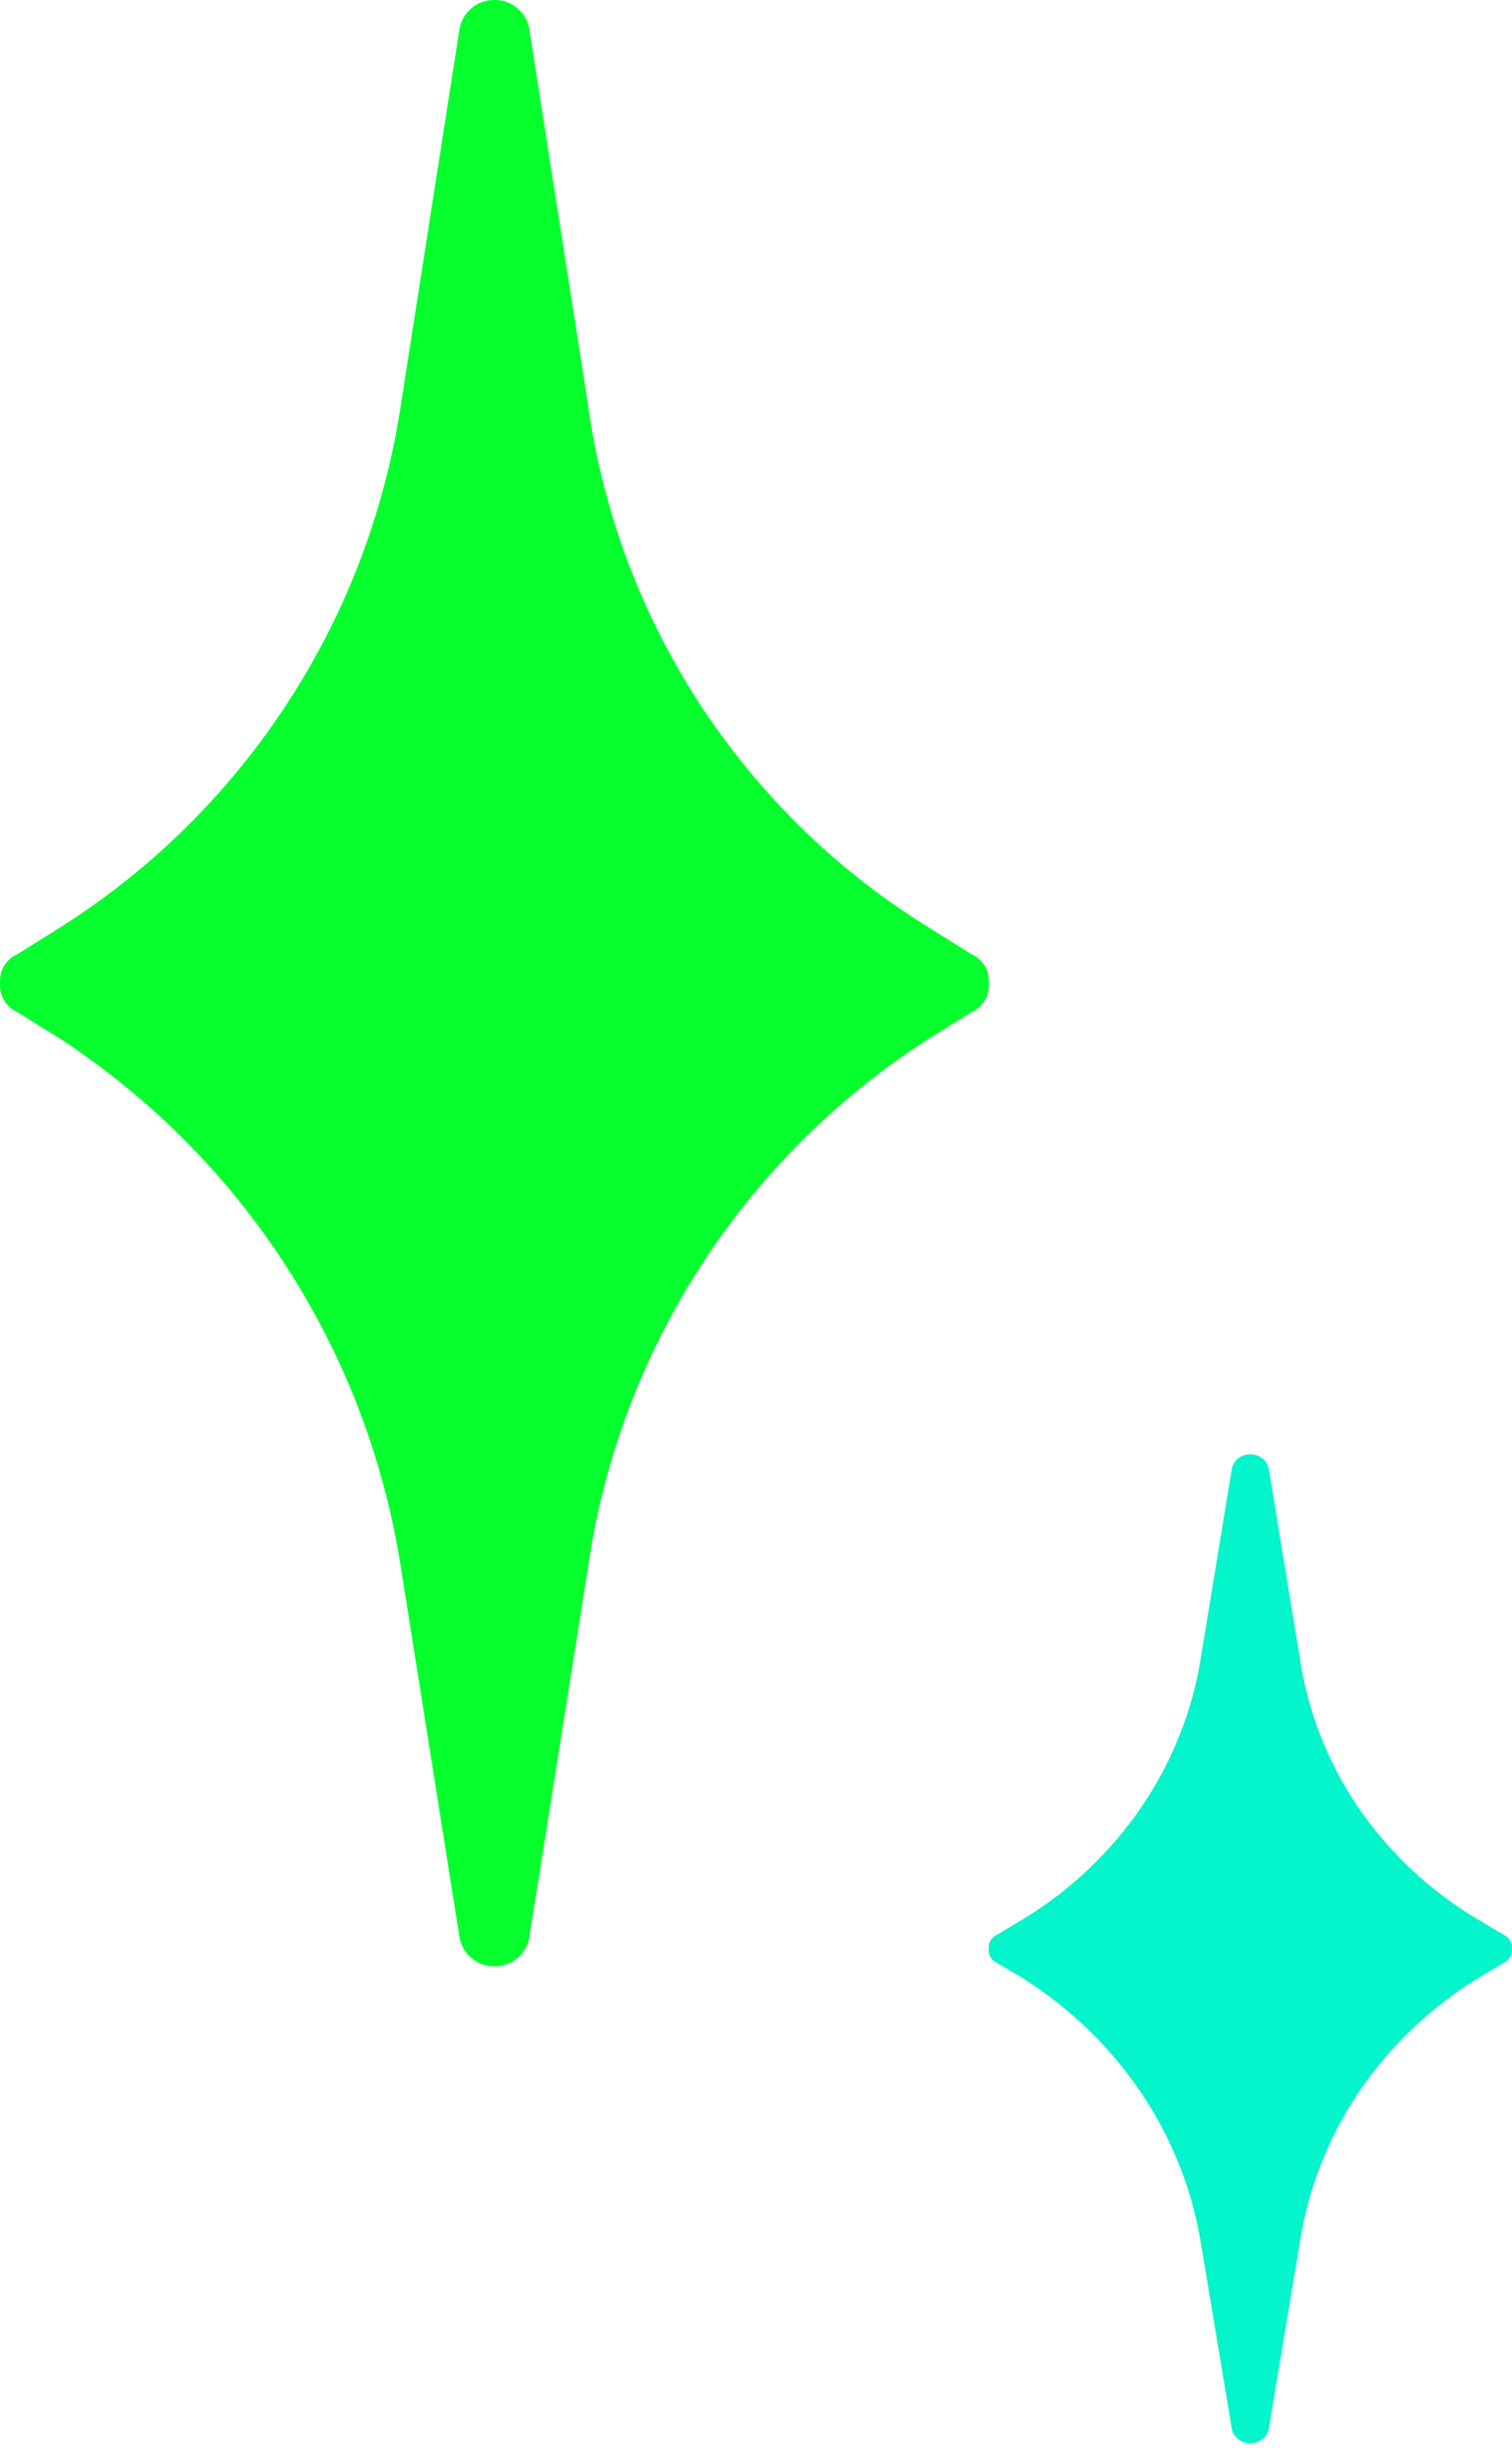 <svg width="35" height="57" viewBox="0 0 35 57" fill="none" xmlns="http://www.w3.org/2000/svg">
<path d="M21.406 21.404C19.294 20.082 17.501 18.31 16.151 16.217C14.802 14.123 13.93 11.757 13.599 9.289L12.252 0.673C12.22 0.483 12.121 0.311 11.973 0.187C11.824 0.063 11.637 -0.003 11.445 7.92551e-05C11.251 -0.003 11.064 0.063 10.916 0.187C10.768 0.311 10.668 0.483 10.637 0.673L9.291 9.289C8.933 11.749 8.05 14.105 6.702 16.194C5.356 18.285 3.575 20.062 1.483 21.404L0.406 22.077C0.277 22.134 0.168 22.228 0.095 22.349C0.023 22.47 -0.01 22.61 0.002 22.75C-0.01 22.89 0.023 23.031 0.095 23.151C0.168 23.272 0.277 23.368 0.406 23.423L1.483 24.096C3.568 25.48 5.34 27.284 6.685 29.395C8.03 31.504 8.917 33.872 9.291 36.346L10.637 44.827C10.668 45.017 10.768 45.189 10.916 45.313C11.064 45.437 11.251 45.503 11.445 45.5C11.637 45.503 11.824 45.437 11.973 45.313C12.121 45.189 12.22 45.017 12.252 44.827L13.599 36.346C13.946 33.865 14.824 31.487 16.171 29.373C17.517 27.26 19.304 25.46 21.406 24.096L22.483 23.423C22.613 23.368 22.72 23.272 22.793 23.151C22.866 23.031 22.898 22.89 22.887 22.75C22.898 22.61 22.866 22.47 22.793 22.349C22.72 22.228 22.613 22.134 22.483 22.077L21.406 21.404Z" fill="#04FF2D"/>
<path d="M34.215 44.419C33.097 43.754 32.148 42.863 31.433 41.81C30.719 40.757 30.258 39.567 30.082 38.325L29.37 33.992C29.353 33.897 29.3 33.81 29.222 33.748C29.143 33.686 29.044 33.652 28.942 33.654C28.84 33.652 28.741 33.686 28.662 33.748C28.584 33.81 28.531 33.897 28.515 33.992L27.802 38.325C27.613 39.563 27.145 40.748 26.432 41.799C25.72 42.85 24.777 43.744 23.67 44.419L23.1 44.758C23.031 44.786 22.974 44.833 22.935 44.894C22.896 44.955 22.879 45.026 22.886 45.096C22.879 45.166 22.896 45.237 22.935 45.298C22.974 45.359 23.031 45.407 23.1 45.435L23.67 45.773C24.773 46.469 25.711 47.376 26.423 48.438C27.135 49.499 27.604 50.69 27.802 51.934L28.515 56.2C28.531 56.295 28.584 56.382 28.662 56.444C28.741 56.507 28.84 56.54 28.942 56.538C29.044 56.54 29.143 56.507 29.222 56.444C29.3 56.382 29.353 56.295 29.37 56.2L30.082 51.934C30.266 50.687 30.731 49.49 31.444 48.427C32.157 47.364 33.102 46.459 34.215 45.773L34.785 45.435C34.853 45.407 34.91 45.359 34.949 45.298C34.987 45.237 35.005 45.166 34.999 45.096C35.005 45.026 34.987 44.955 34.949 44.894C34.91 44.833 34.853 44.786 34.785 44.758L34.215 44.419Z" fill="#04F4CC"/>
</svg>
